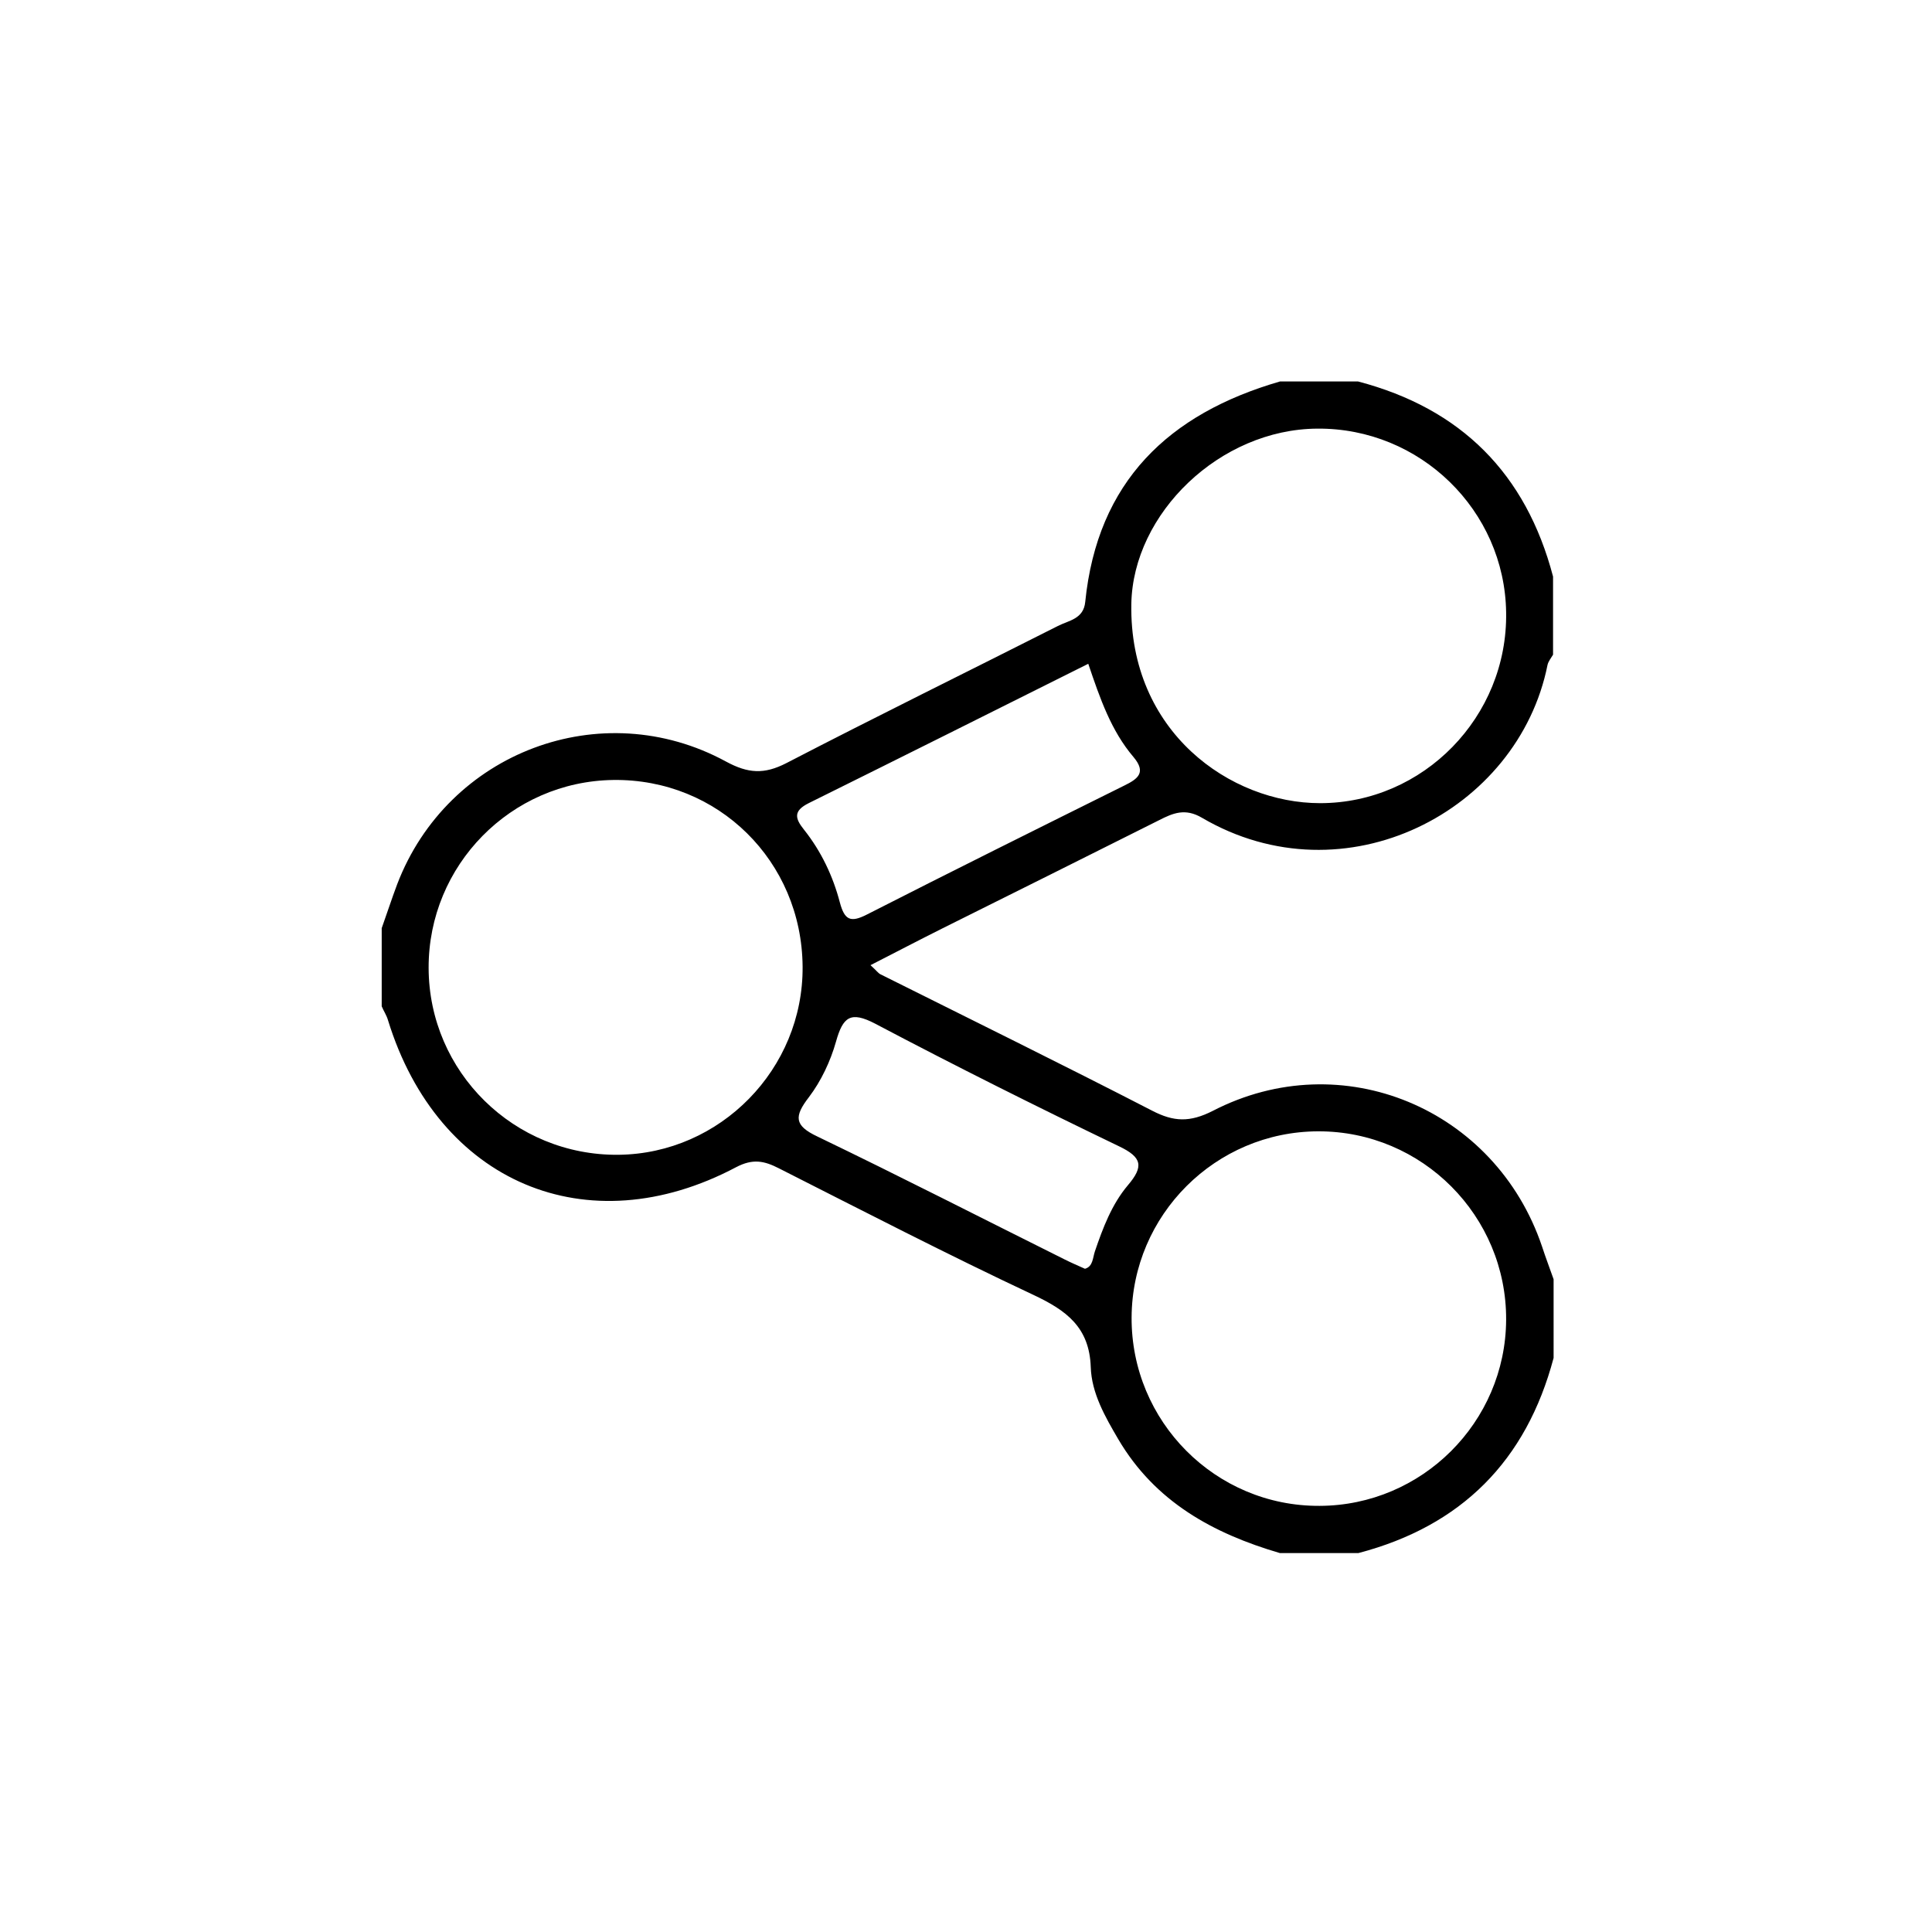<?xml version="1.0" encoding="utf-8"?>
<!-- Generator: Adobe Illustrator 28.0.0, SVG Export Plug-In . SVG Version: 6.00 Build 0)  -->
<svg version="1.1" id="uuid-4d35401a-b2e7-4e24-abee-57ab4fb114b7"
	 xmlns="http://www.w3.org/2000/svg" xmlns:xlink="http://www.w3.org/1999/xlink" x="0px" y="0px" viewBox="0 0 700 700"
	 style="enable-background:new 0 0 700 700;" xml:space="preserve">
<g id="uuid-e75db81c-c912-4956-997b-5d2c76b505e4">
	<path d="M463.7,562.7c-24.2-7.1-45.2-18.6-58.5-41.2c-4.8-8.2-9.7-16.7-10-26.2c-0.5-14.4-8.8-20.5-20.7-26.1
		c-31.1-14.6-61.7-30.4-92.3-45.9c-5.3-2.7-9.4-3.6-15.5-0.4c-54,28.6-108,5.5-126.1-53.2c-0.5-1.8-1.6-3.4-2.3-5.1
		c0-9.4,0-18.9,0-28.3c1.9-5.3,3.6-10.6,5.6-15.9c18.3-47.9,74-69,119.1-44.5c8.1,4.4,13.9,4.7,21.9,0.6
		c32.6-16.9,65.6-33.1,98.4-49.7c3.9-2,9.3-2.5,9.9-8.7c4.4-43.6,30.2-68.2,70.6-79.9H492c37.4,9.8,60.9,33.4,70.7,70.7v28.3
		c-0.7,1.2-1.7,2.4-2,3.7c-10.6,53.1-73.5,85.7-125.2,55.4c-6.1-3.6-10.5-1.7-15.6,0.9c-26.1,13.1-52.2,26.1-78.3,39.1
		c-8.6,4.3-17,8.7-26.2,13.4c2.3,2.1,2.8,2.9,3.6,3.3c32.8,16.4,65.8,32.6,98.4,49.4c7.9,4.1,13.7,4.3,22,0.1
		c46.8-24.2,102.4-0.9,119.3,49.1c1.3,4,2.8,7.9,4.2,11.9V492c-9.9,37.3-33.4,60.9-70.7,70.7L463.7,562.7L463.7,562.7z M477.6,409.9
		c-37.2,0.1-67.4,30.3-67.6,67.4c-0.2,37.7,30.4,68.5,68.1,68.3c37.1-0.1,67.4-30.3,67.6-67.4C545.9,440.6,515.3,409.8,477.6,409.9z
		 M290.8,350.2c-0.3-38.2-30.6-68.1-68.6-67.6c-37.1,0.5-67,30.9-66.9,68.1c0.1,37.7,31,68.1,68.8,67.7
		C261,418,291.1,387.3,290.8,350.2z M477.3,155.3c-35.3,0.2-66.8,30.7-67.4,63.5c-0.8,46.4,35.9,72.2,68.4,72.2
		c37.4,0,68-31.3,67.4-69.1C545.2,184.9,514.5,155,477.3,155.3z M394.3,240.5c-34,17-67.6,33.8-101.3,50.5c-5.6,2.8-5,5.5-1.7,9.6
		c6.2,7.8,10.5,16.8,13,26.4c1.7,6.3,3.8,7.4,9.7,4.4c31-15.8,62.2-31.3,93.4-46.8c4.9-2.4,8-4.7,3.3-10.3
		C402.6,264.8,398.6,253.2,394.3,240.5z M393.1,459.7c2.9-0.8,2.8-3.9,3.6-6.3c2.9-8.5,6.1-17,11.9-23.9c5.9-6.9,5.2-10.2-3.2-14.2
		c-29.7-14.3-59.1-29-88.3-44.4c-9-4.7-11.7-2.4-14.2,6.5c-2,7.1-5.4,14.3-9.8,20.1c-5.4,7-5.4,10.3,3.1,14.3
		c30.1,14.5,59.8,29.7,89.7,44.6C388.1,457.5,390.2,458.4,393.1,459.7L393.1,459.7z"/>
</g>
</svg>
